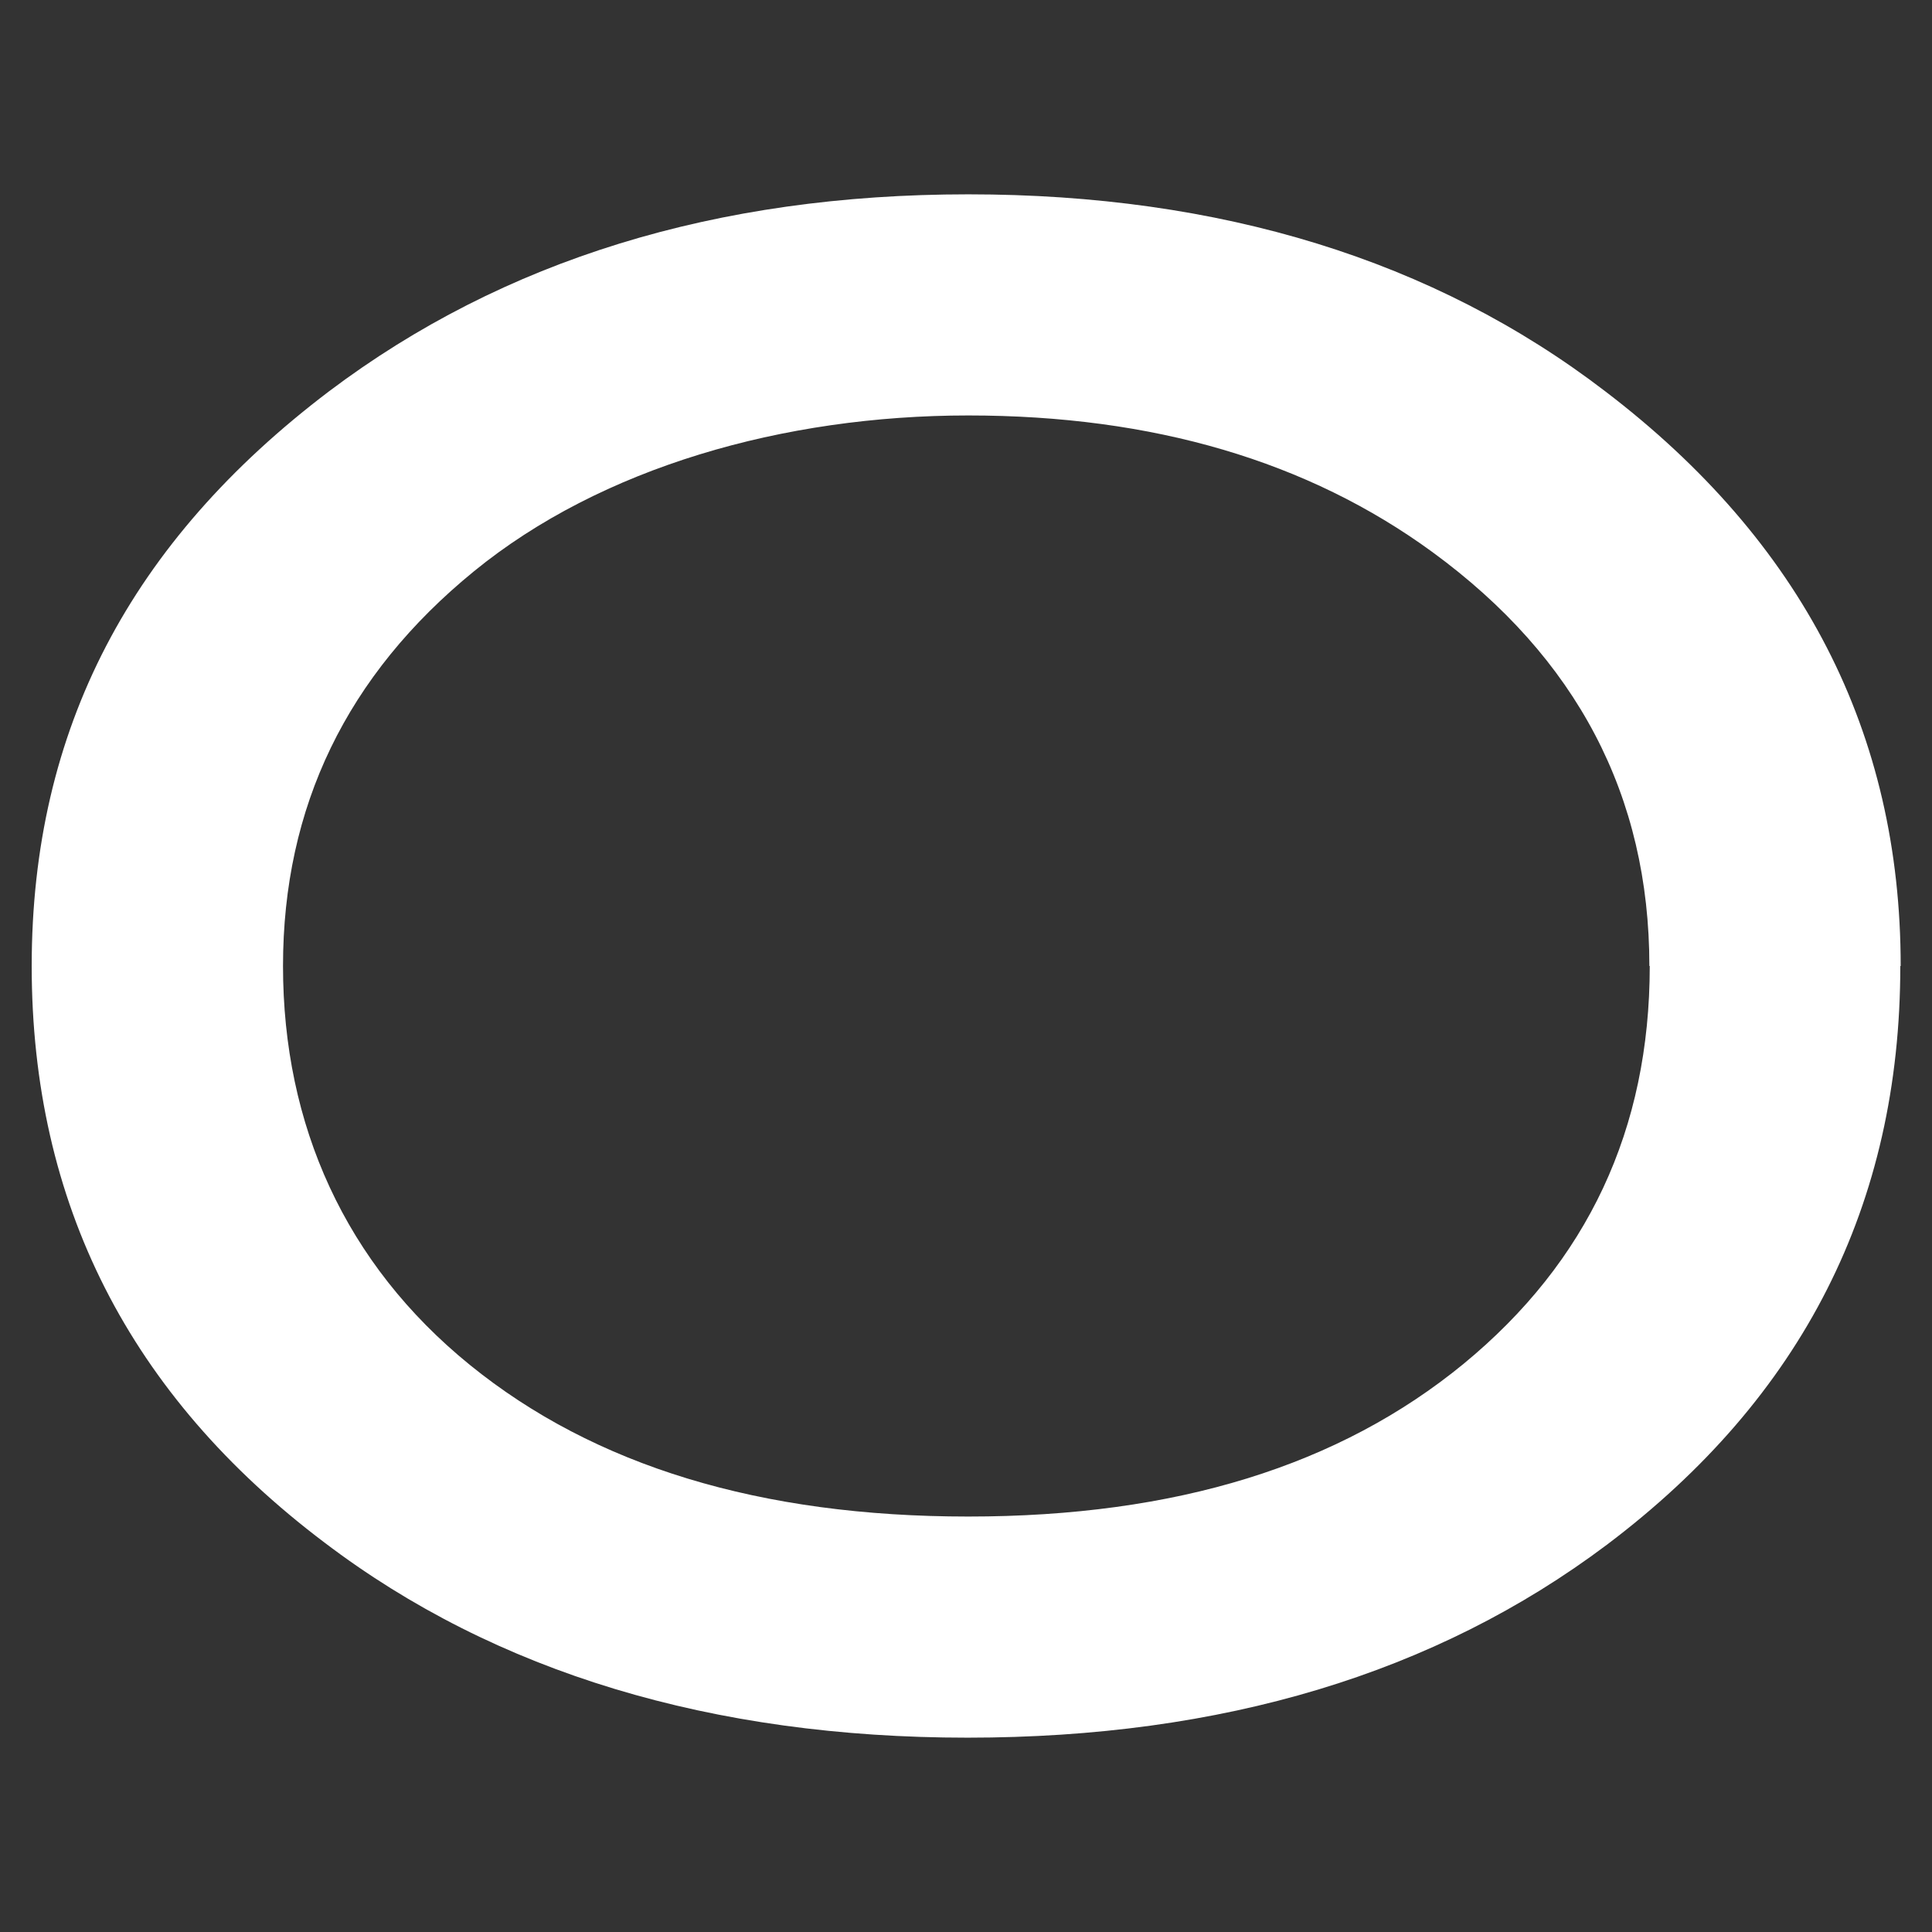 <svg xmlns="http://www.w3.org/2000/svg" id="Layer_1" data-name="Layer 1" viewBox="0 0 512 512"><rect x="0" y="0" width="512" height="512" fill="#333333" stroke="none"/><defs><style>      .cls-1 {        fill: #fff;        stroke-width: 0px;      }    </style></defs><path class="cls-1" d="M503.6,256c0,63.2-25.9,114.3-77.8,153.4-45.4,34.1-101.9,51.1-169.4,51.1s-125-17.2-170.4-51.7C34.3,369.8,8.4,318.8,8.4,256s26.3-112.5,78.8-152.3c46.2-34.8,102.6-52.2,169.4-52.2s123.4,17.4,168.8,52.2c52.2,39.8,78.3,90.5,78.3,152.3ZM437.1,256c0-45.1-19.2-81.7-57.5-109.7-33-24.1-74-36.2-123-36.2s-97.3,13.8-131,41.3c-33.7,27.5-50.6,62.4-50.6,104.6s16.5,78.9,49.5,105.7c33,26.8,77,40.2,132.1,40.2s98.4-13.5,131.3-40.5c32.8-27,49.3-62.1,49.3-105.4Z"></path></svg>